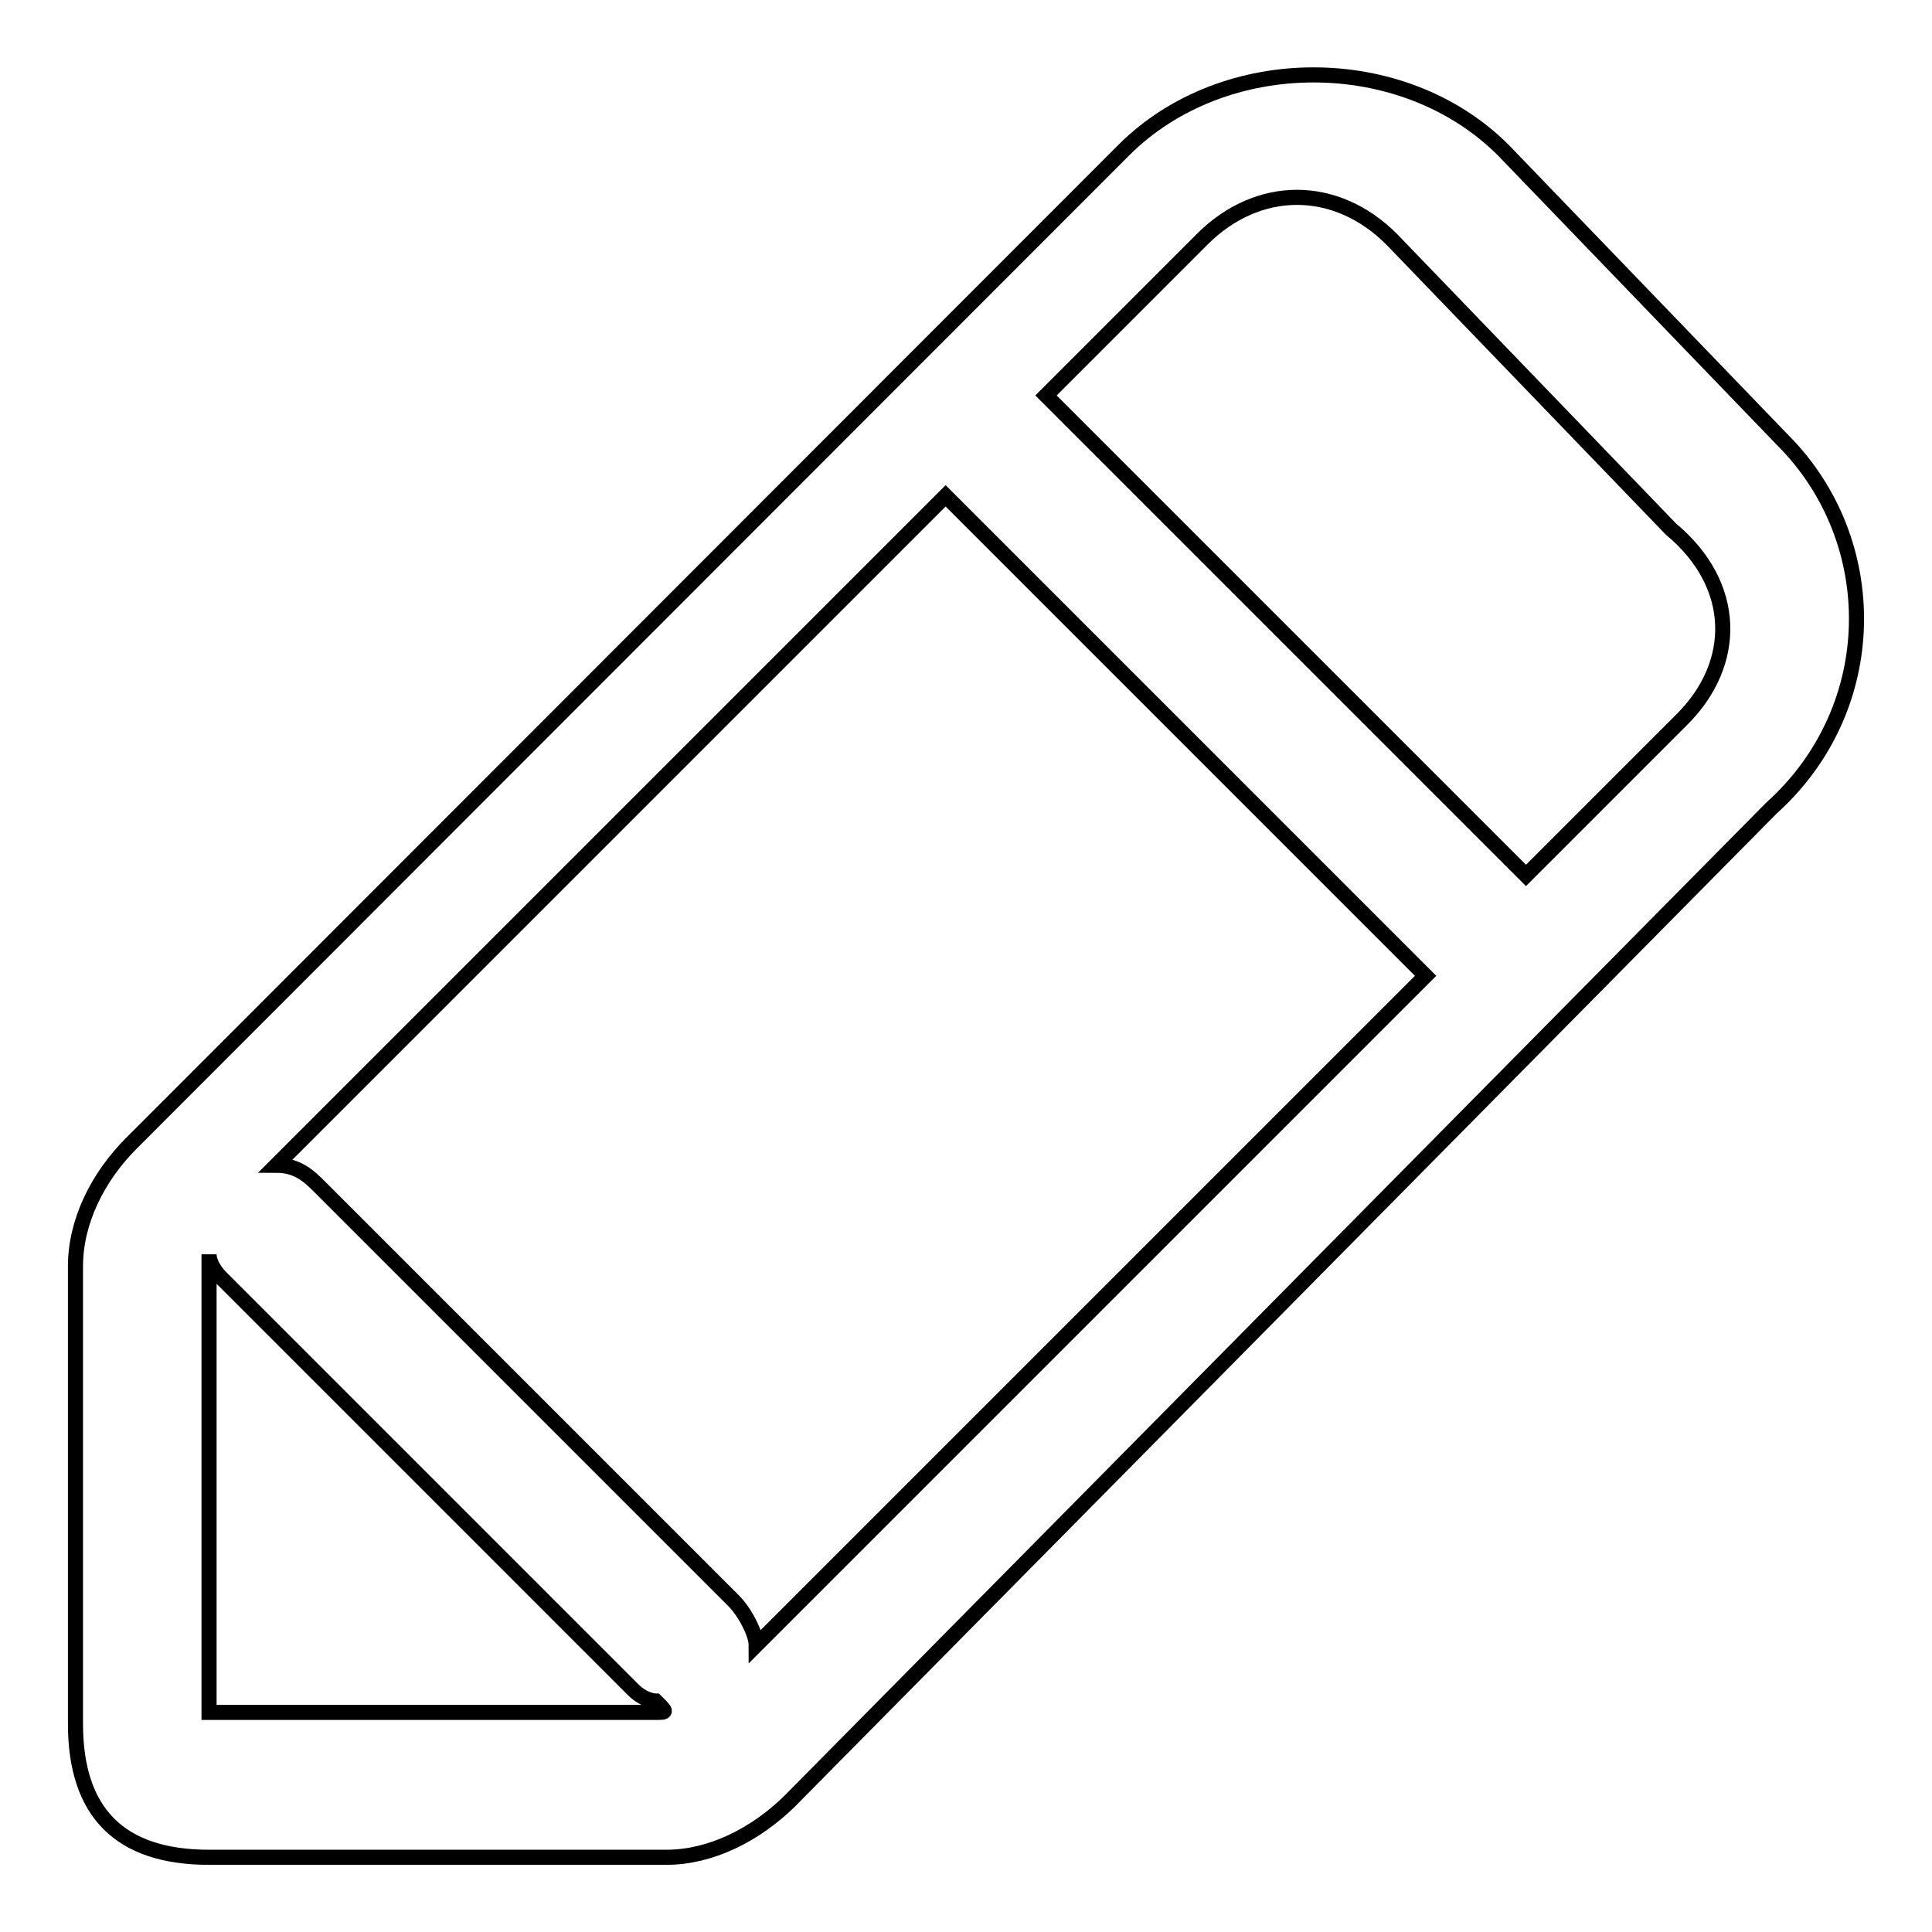 <?xml version="1.0" encoding="utf-8"?>
<!-- Svg Vector Icons : http://www.onlinewebfonts.com/icon -->
<!DOCTYPE svg PUBLIC "-//W3C//DTD SVG 1.1//EN" "http://www.w3.org/Graphics/SVG/1.1/DTD/svg11.dtd">
<svg version="1.1" xmlns="http://www.w3.org/2000/svg" xmlns:xlink="http://www.w3.org/1999/xlink" x="0px" y="0px" viewBox="0 0 256 256" enable-background="new 0 0 256 256" xml:space="preserve">
<g> <path stroke-width="2" fill-opacity="0" stroke="#000000"  d="M236.2,58.3l-37-38.4c-13.3-13.3-37-13.3-50.3,0L17.4,151.5c-4.4,4.4-7.4,10.3-7.4,16.3v60.6 c0,11.8,5.9,17.7,17.7,17.7h60.6c5.9,0,11.8-3,16.3-7.4l130.1-131.6C249.5,93.8,249.5,71.6,236.2,58.3z M86.9,226.9H27.7v-57.7v-3 c0,1.5,1.5,3,1.5,3l54.7,54.7c1.5,1.5,3,1.5,3,1.5C88.4,226.9,88.4,226.9,86.9,226.9z M100.2,218c0-1.5-1.5-4.4-3-5.9l-54.7-54.7 c-1.5-1.5-3-3-5.9-3l88.7-88.7l63.6,63.6C188.9,129.3,100.2,218,100.2,218z M222.9,95.3L202.2,116l-63.6-63.6l20.7-20.7 c7.4-7.4,17.7-7.4,25.1,0l37,38.4C230.3,77.5,230.3,87.9,222.9,95.3L222.9,95.3z"/></g>
</svg>